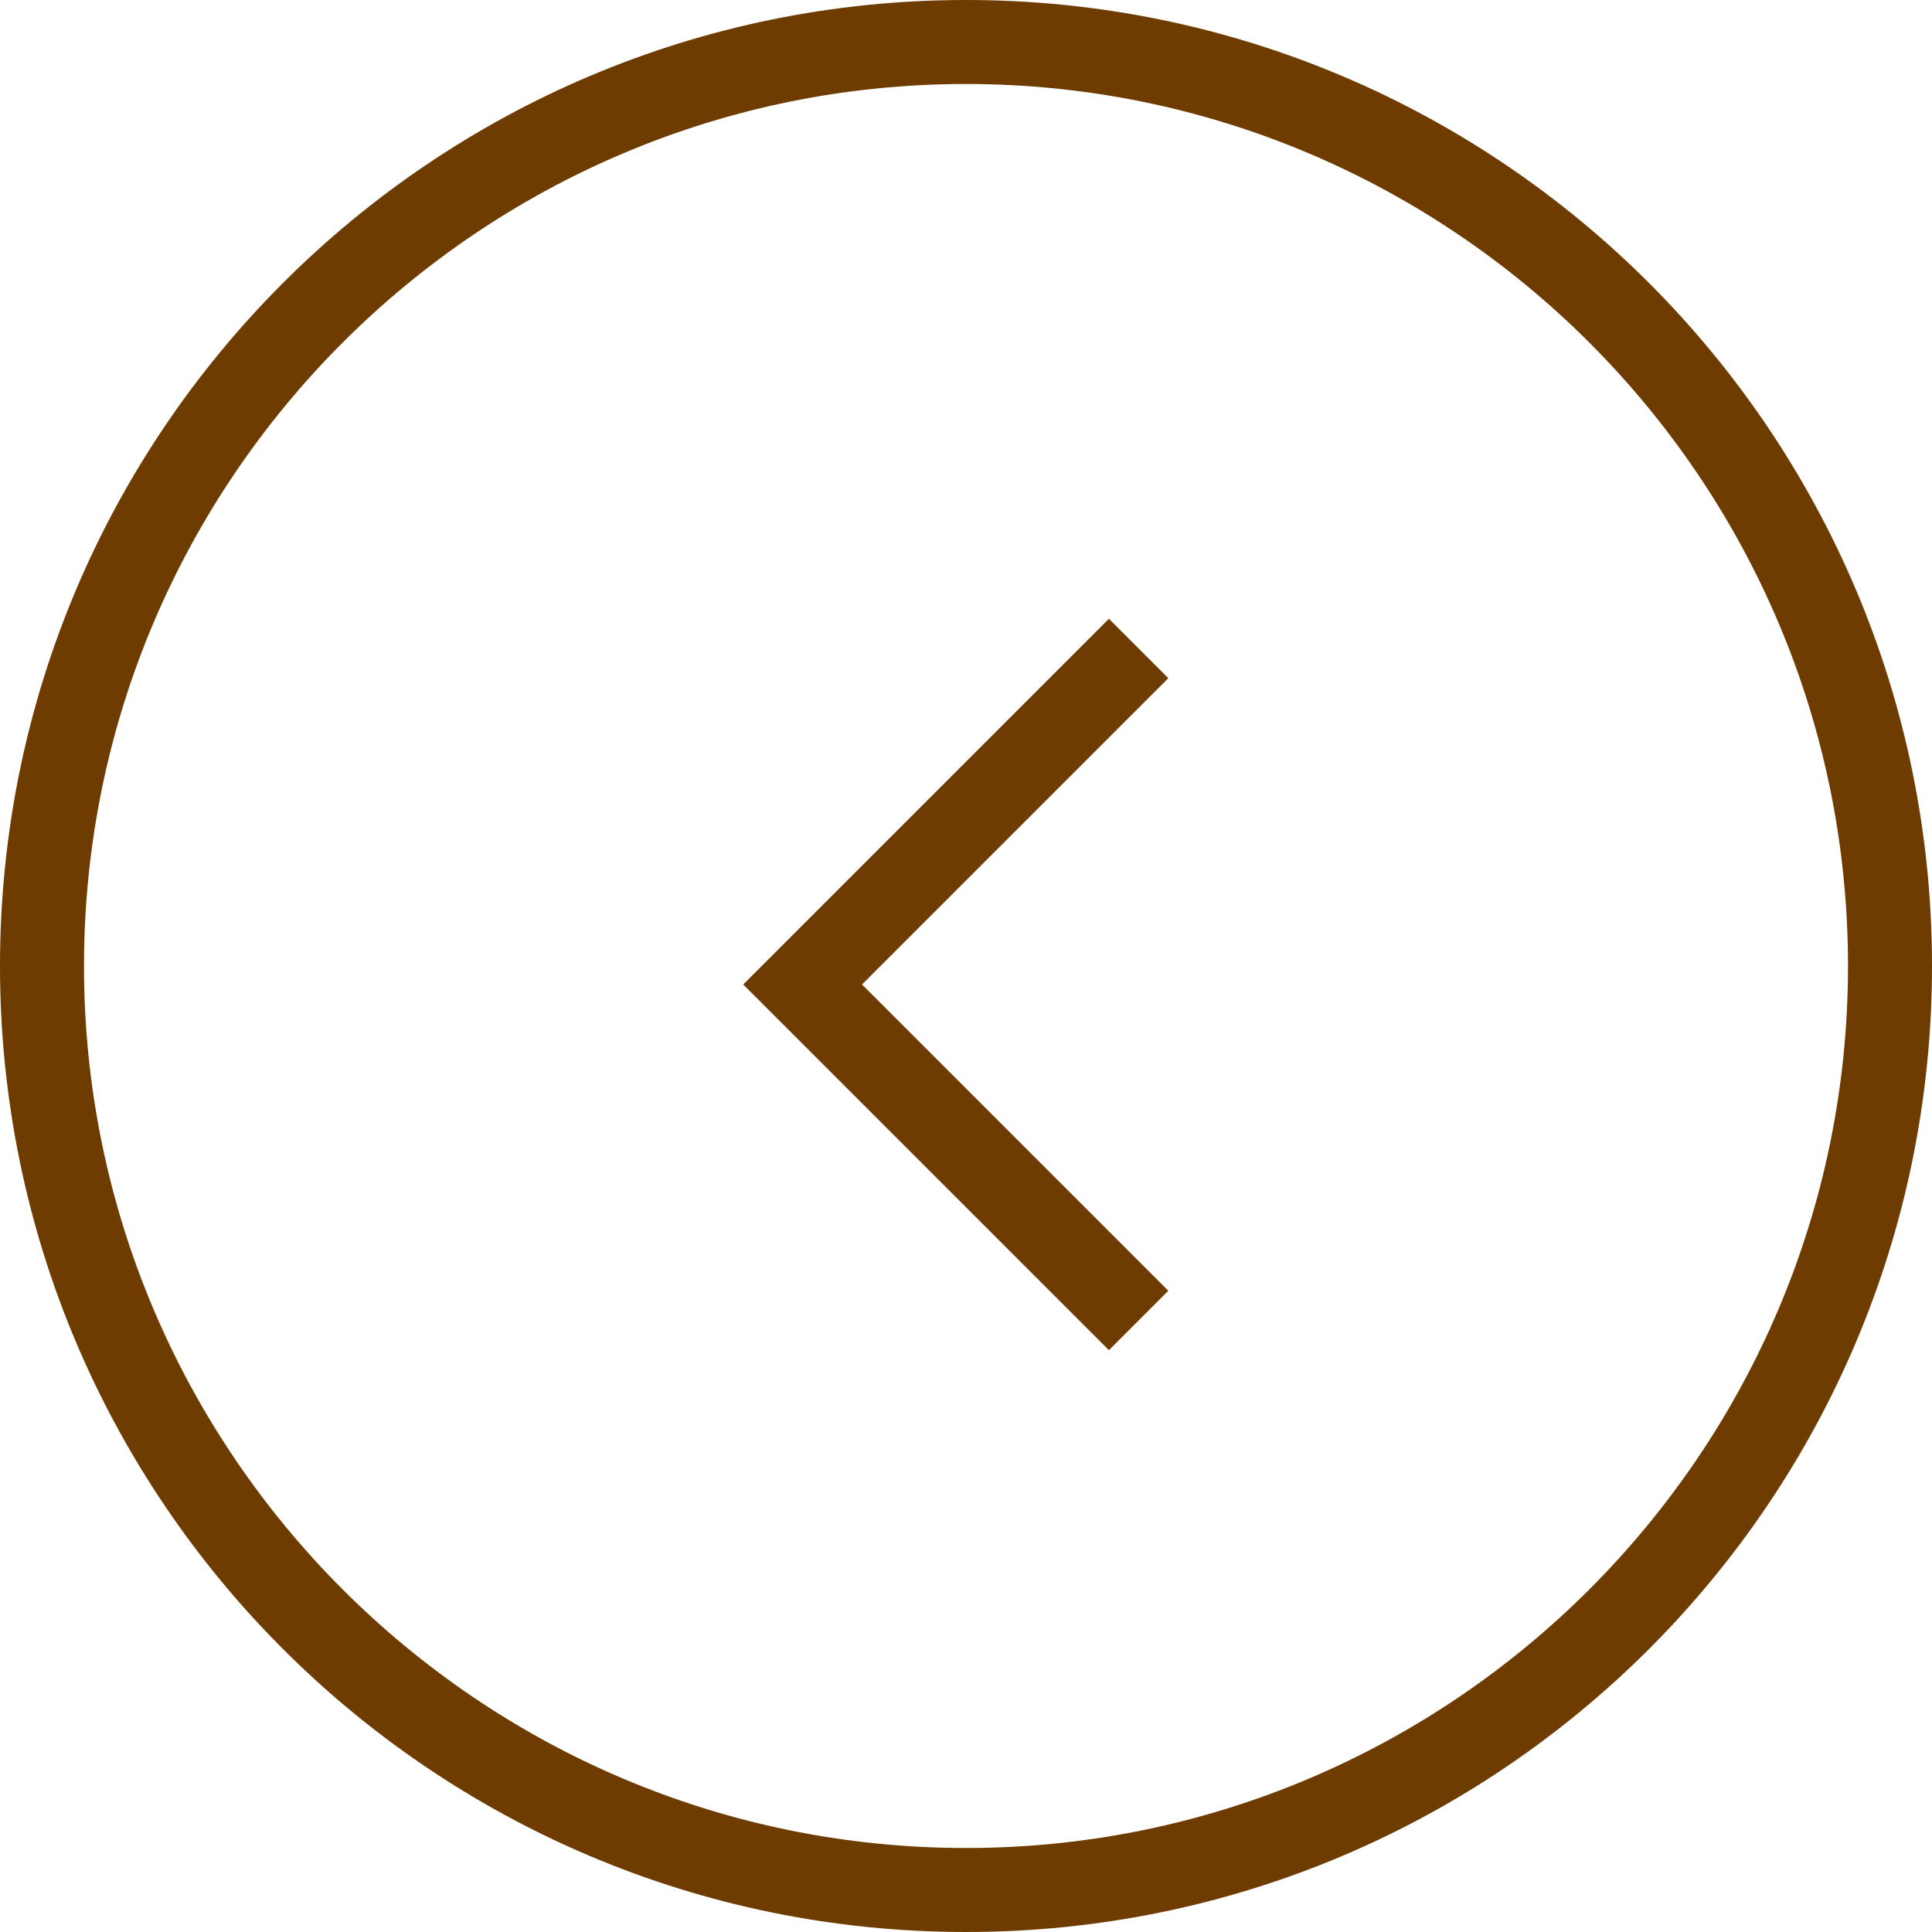 <?xml version="1.0" encoding="UTF-8"?><svg id="Layer_2" xmlns="http://www.w3.org/2000/svg" viewBox="0 0 46 46"><defs><style>.cls-1{fill:none;stroke:#6e3c00;stroke-miterlimit:10;stroke-width:2px;}.cls-2{fill:#6e3c00;}</style></defs><g id="_文字"><g><path class="cls-2" d="m23,2c11.58,0,21,9.42,21,21s-9.42,21-21,21S2,34.58,2,23,11.42,2,23,2m0-2C10.3,0,0,10.3,0,23s10.3,23,23,23,23-10.3,23-23S35.7,0,23,0h0Z"/><polyline class="cls-1" points="27.11 15.44 19.11 23.44 27.11 31.44"/></g></g></svg>